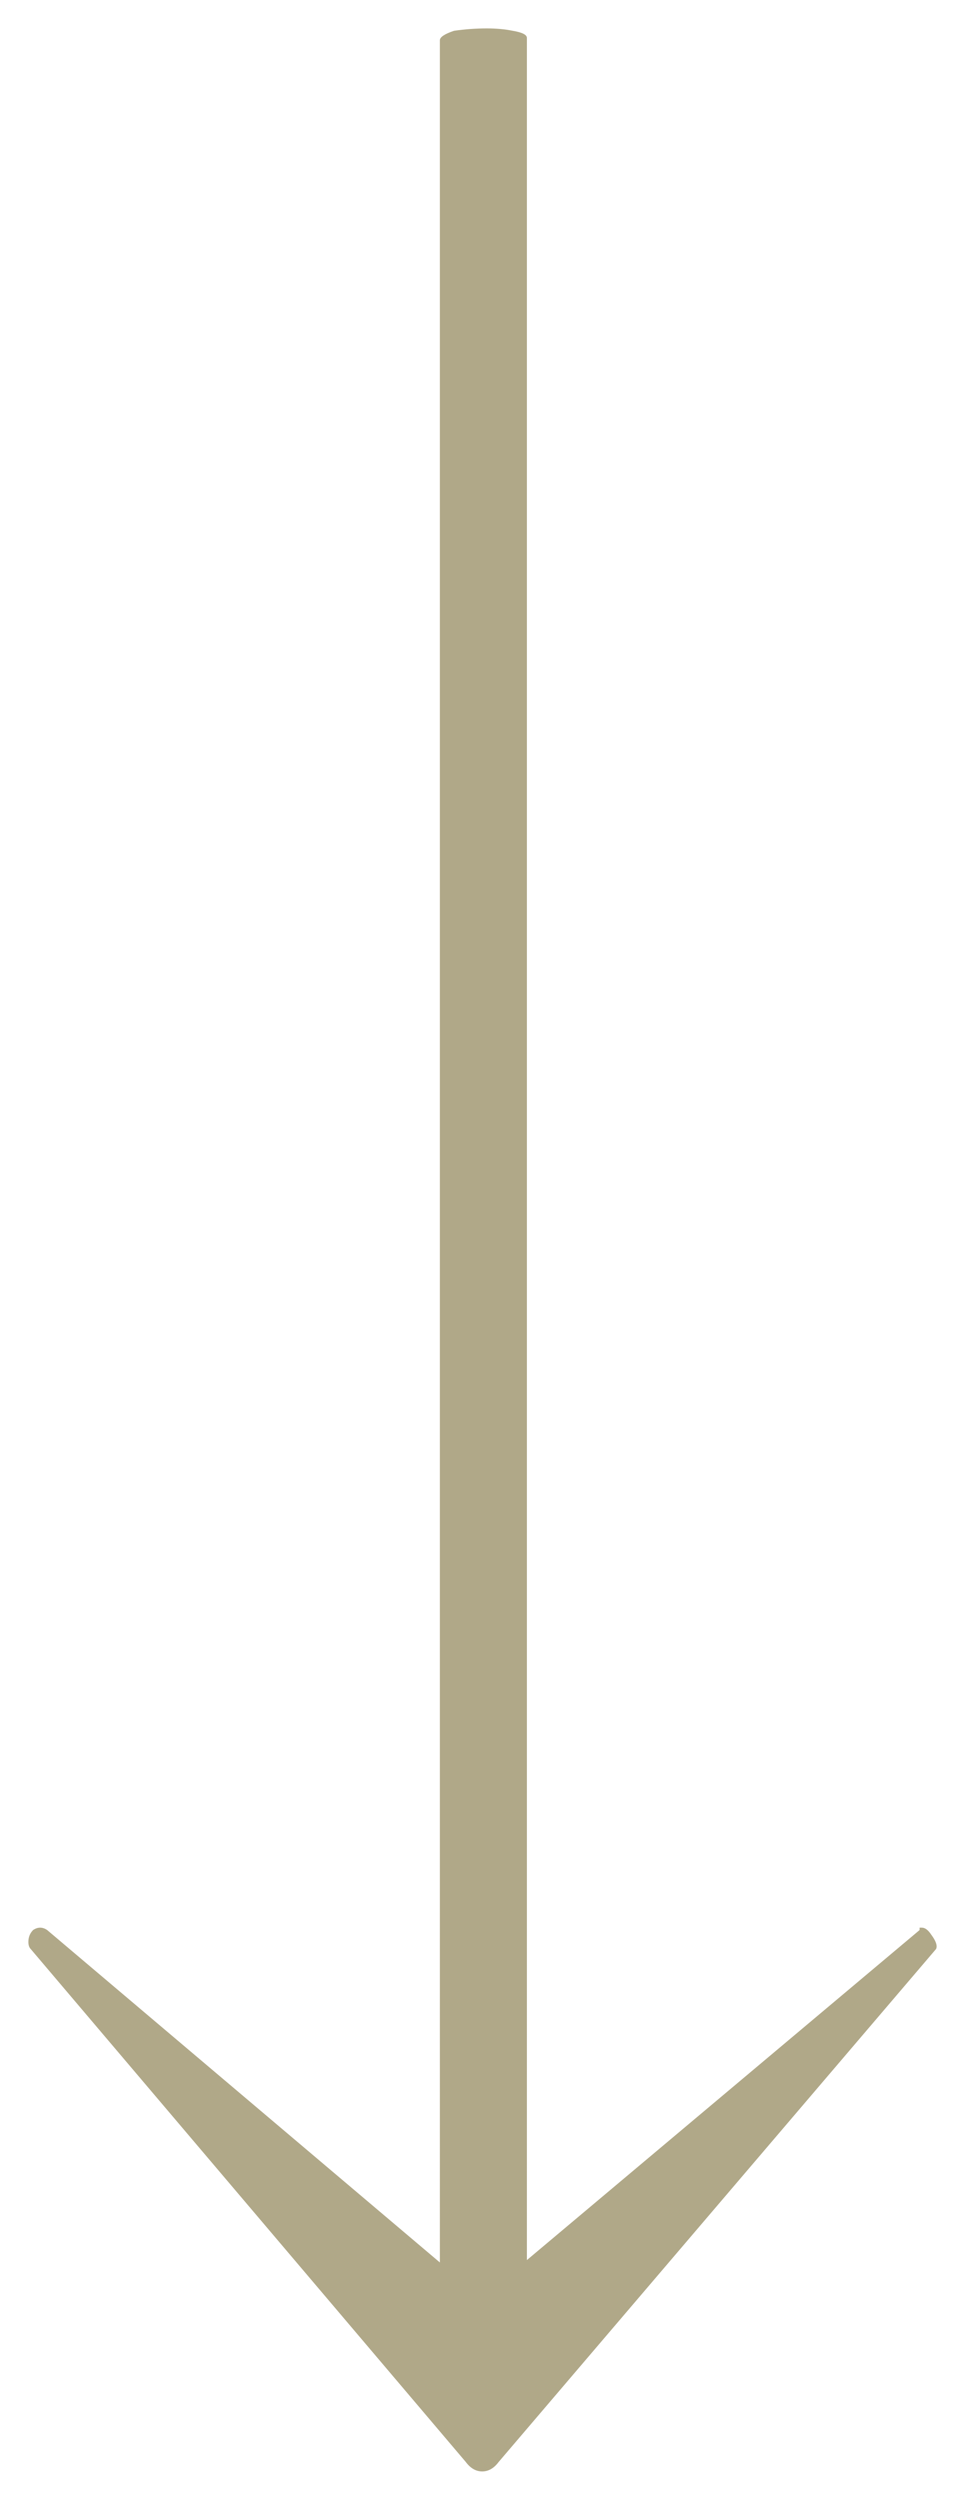<?xml version="1.0" encoding="UTF-8"?> <svg xmlns="http://www.w3.org/2000/svg" width="17" height="44" viewBox="0 0 17 44" fill="none"> <g clip-path="url(#clip0_15_670)"> <path d="M8.785 43.333C8.702 43.444 8.605 43.5 8.495 43.5C8.384 43.5 8.288 43.444 8.205 43.333L0.541 34.305C0.514 34.278 0.5 34.236 0.5 34.18C0.5 34.096 0.528 34.027 0.583 33.971C0.666 33.915 0.749 33.915 0.831 33.971L7.749 39.822L7.749 0.709C7.749 0.653 7.832 0.598 7.998 0.542C8.191 0.514 8.384 0.5 8.578 0.5C8.743 0.5 8.895 0.514 9.033 0.542C9.199 0.57 9.282 0.611 9.282 0.667L9.282 39.78L16.2 33.971C16.2 33.943 16.2 33.929 16.2 33.929C16.227 33.929 16.241 33.929 16.241 33.929C16.296 33.929 16.352 33.971 16.407 34.055C16.49 34.166 16.517 34.25 16.49 34.305L8.785 43.333Z" fill="#B0A888"></path> </g> <defs> <clipPath id="clip0_15_670"> <rect width="43" height="16" fill="white" transform="translate(16.5 0.5) rotate(90)"></rect> </clipPath> </defs> </svg> 